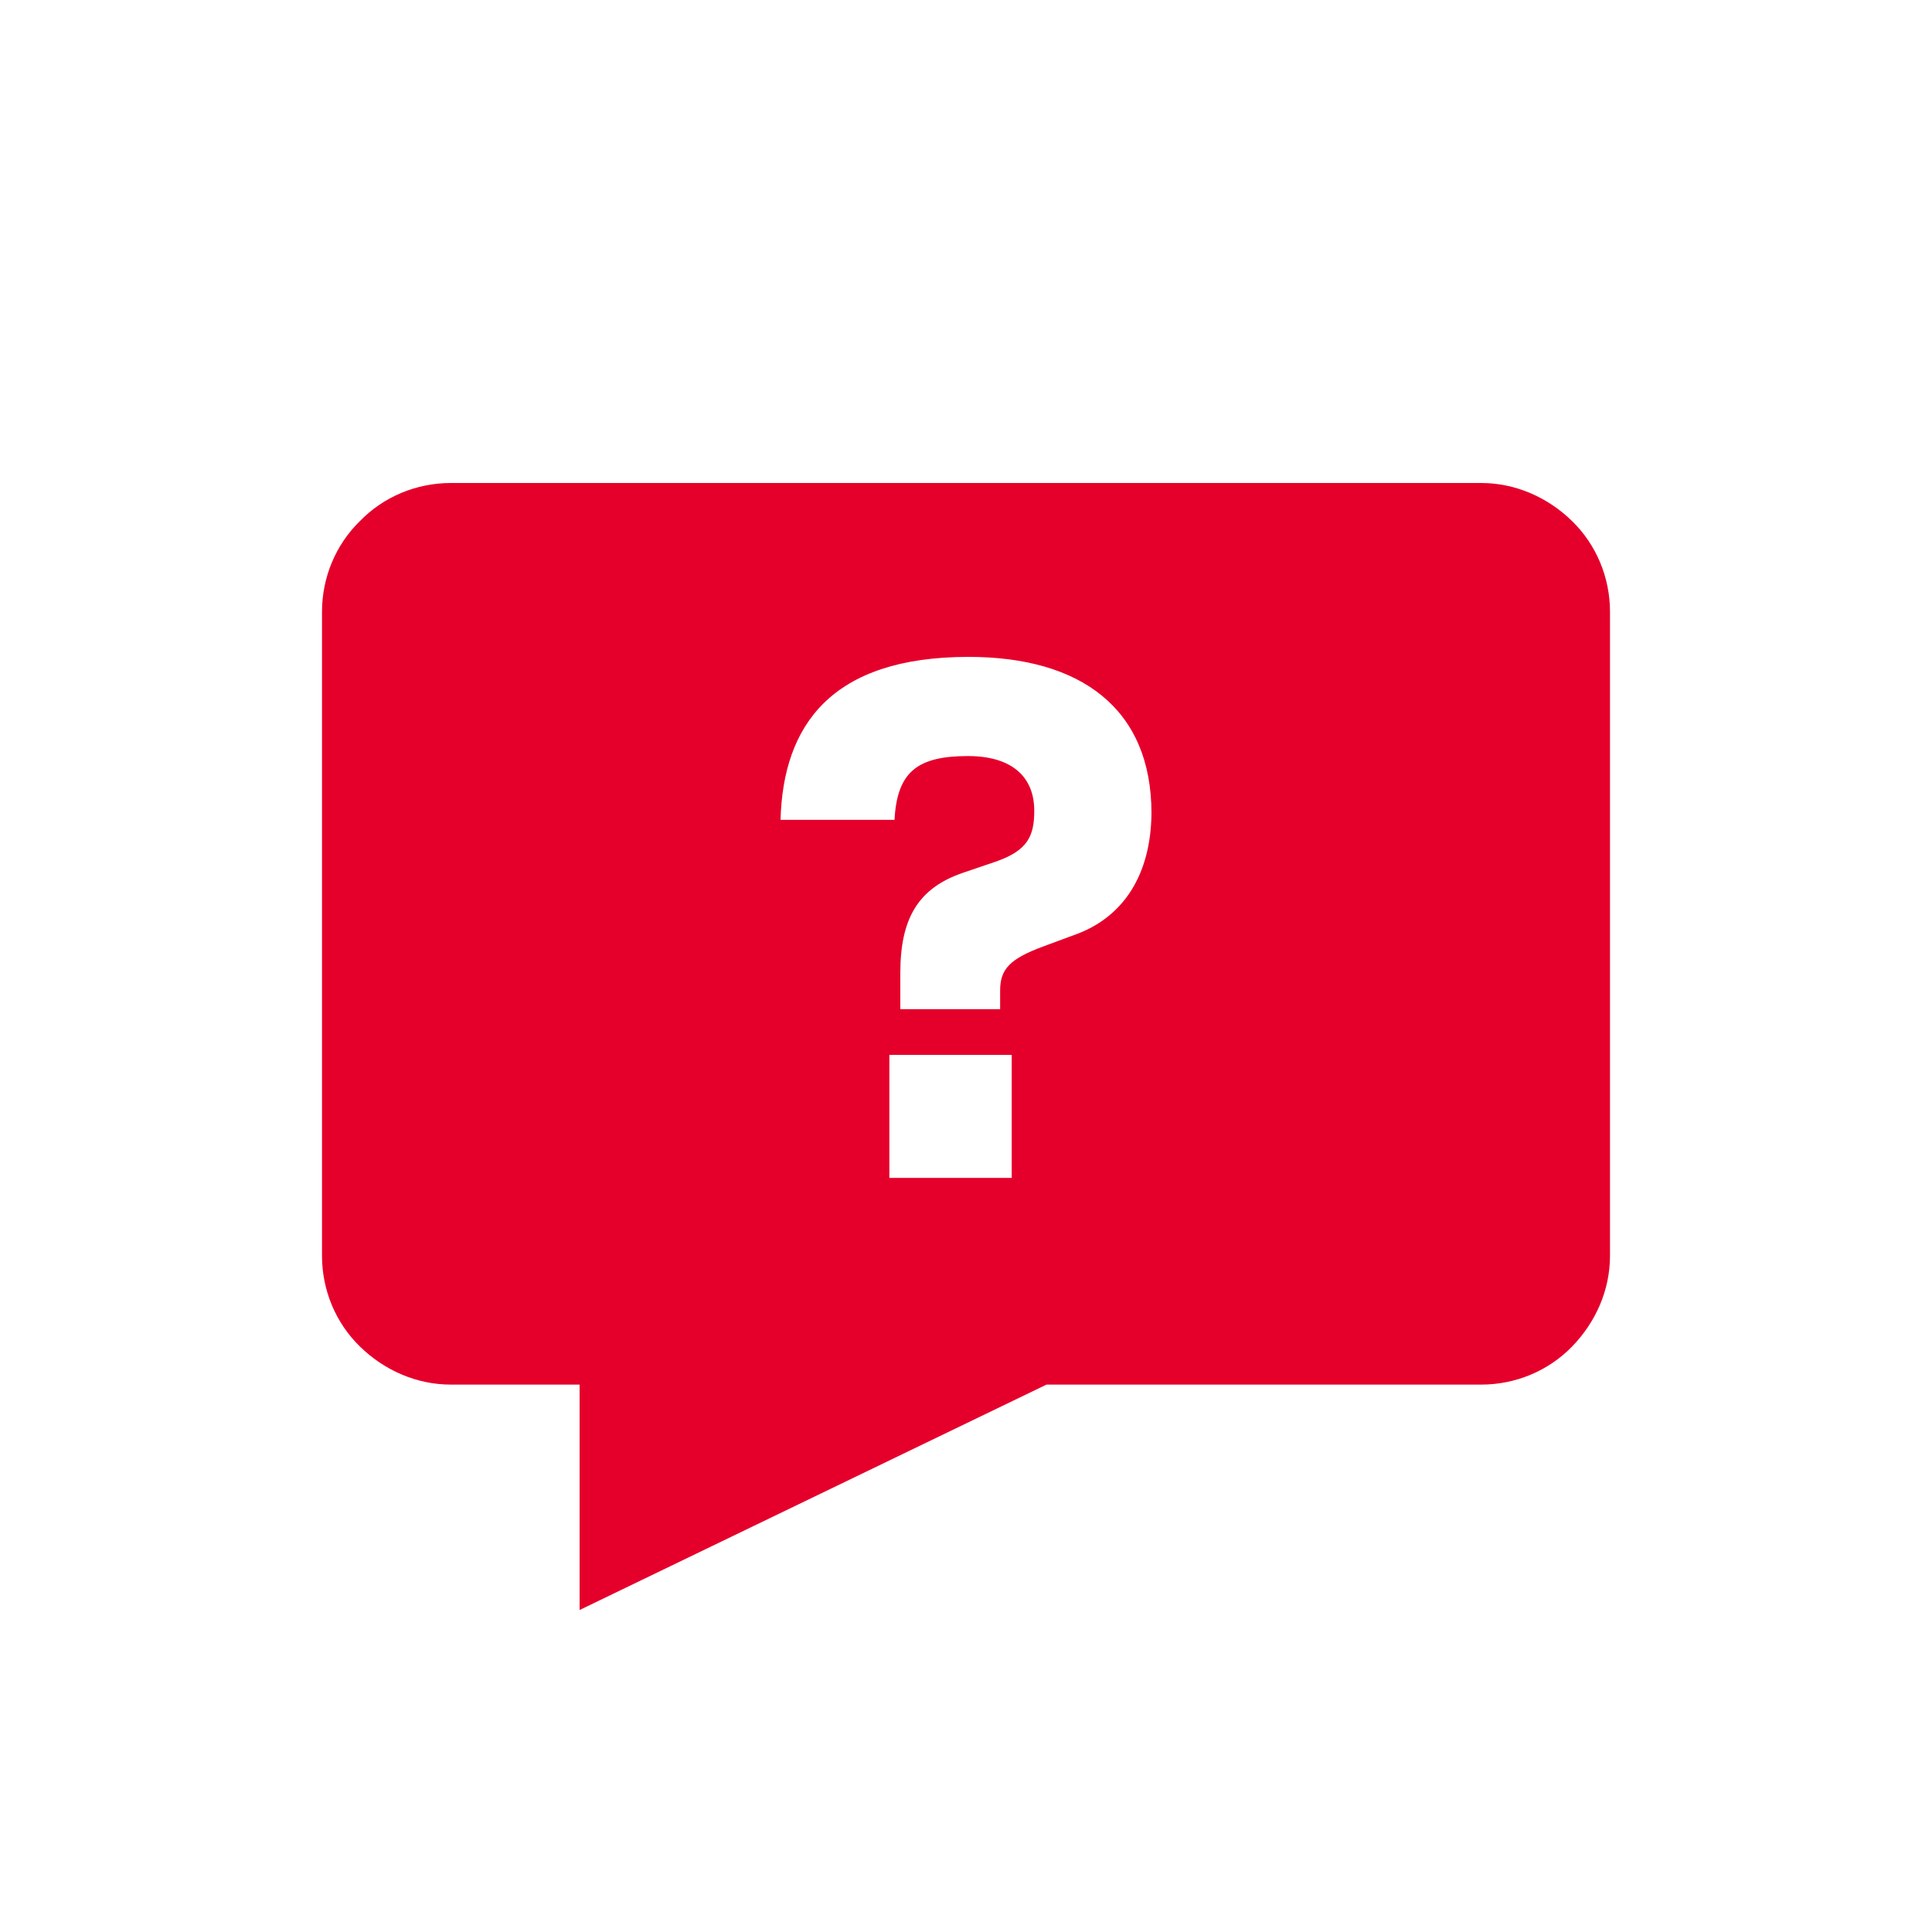 <?xml version="1.0" encoding="UTF-8"?>
<svg xmlns="http://www.w3.org/2000/svg" viewBox="0 0 300 300"><path fill="#05164d" d="M244.1 80.9c-3.8-3.7-8.8-5.9-14.1-5.9H70c-5.3 0-10.4 2.1-14.1 5.9C52.1 84.6 50 89.7 50 95v100c0 5.3 2.1 10.4 5.9 14.1S64.7 215 70 215h20v35l72.5-35H230c5.3 0 10.4-2.1 14.1-5.9s5.9-8.8 5.9-14.1V95c0-5.3-2.1-10.4-5.9-14.1zm-87 102h-19v-19.1h19v19.1zm10.2-37.9l-5.4 2c-5.1 1.9-6.6 3.5-6.6 6.8v2.9h-15.5v-5.6c0-8.4 2.7-13.2 9.8-15.6l5-1.7c4.9-1.7 6-3.9 6-7.9 0-5.3-3.5-8.5-10.3-8.5-7.9 0-11 2.5-11.4 9.9h-17.7c.4-14.7 7.9-25.3 29.2-25.3 17.4 0 28.4 8 28.4 24.3-.1 9.6-4.4 16-11.5 18.7z" style="fill: #e5002b;"/></svg>
